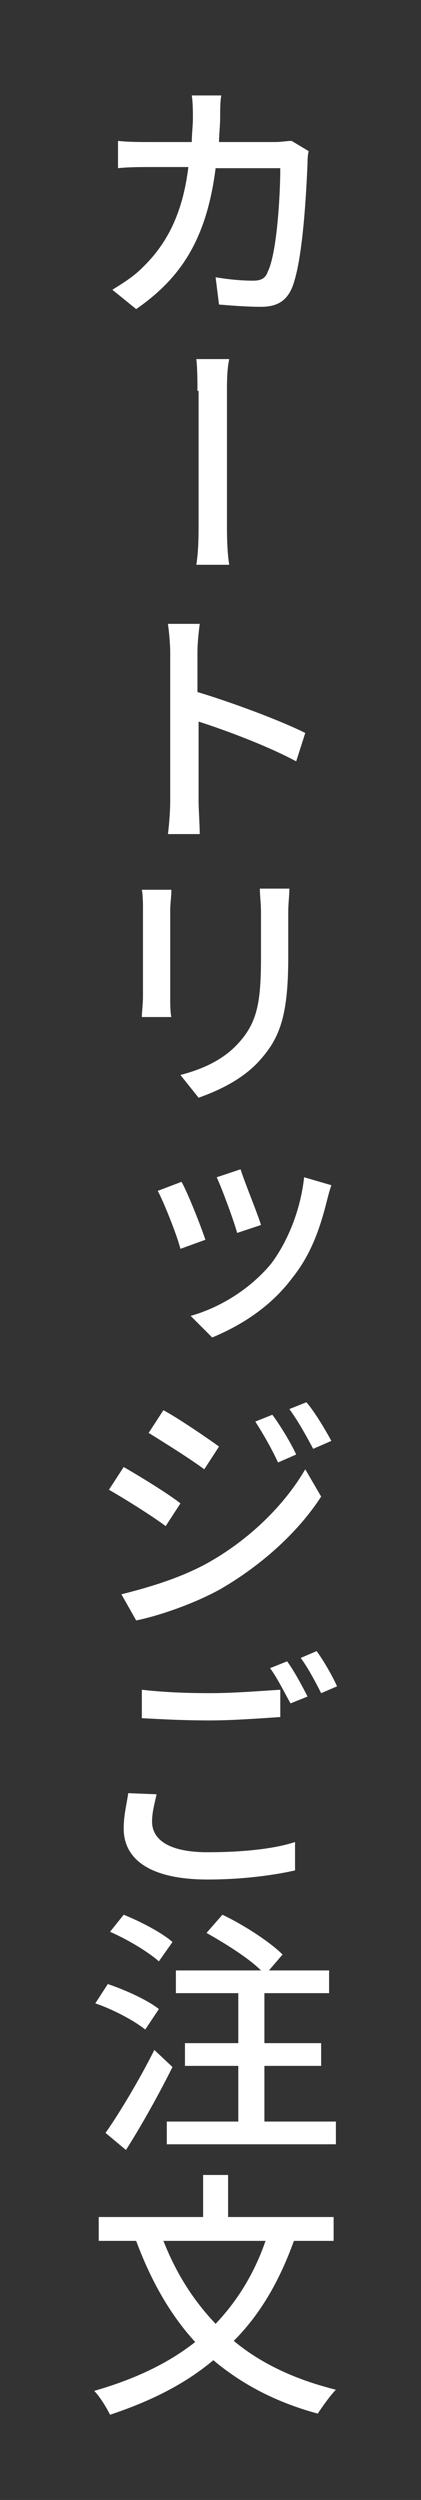 <?xml version="1.0" encoding="utf-8"?>
<!-- Generator: Adobe Illustrator 28.1.0, SVG Export Plug-In . SVG Version: 6.00 Build 0)  -->
<svg version="1.1" id="レイヤー_1" xmlns="http://www.w3.org/2000/svg" xmlns:xlink="http://www.w3.org/1999/xlink" x="0px"
	 y="0px" viewBox="0 0 37.1 220" style="enable-background:new 0 0 37.1 220;" xml:space="preserve">
<rect x="0" y="0" width="37.1" height="220" fill="#333333" stroke="none"/>
<style type="text/css">
	.st0{fill:#FFFFFF;}
</style>
<g>
	<path class="st0" d="M27.2,13.3c-0.1,0.4-0.1,0.9-0.1,1.1c-0.1,2.3-0.4,8.7-1.4,11C25.2,26.5,24.4,27,23,27c-1.2,0-2.5-0.1-3.7-0.2
		l-0.3-2.4c1.2,0.2,2.3,0.3,3.3,0.3c0.7,0,1.1-0.2,1.3-0.8c0.8-1.6,1.1-6.7,1.1-9.1H19c-0.8,6.3-3.1,9.7-7,12.4l-2.1-1.7
		c0.8-0.5,1.8-1.1,2.6-1.9c2.2-2.1,3.6-4.8,4.1-8.9h-3.4c-0.8,0-1.9,0-2.8,0.1v-2.4c0.9,0.1,1.9,0.1,2.8,0.1h3.7
		c0-0.7,0.1-1.4,0.1-2.1c0-0.5,0-1.4-0.1-2h2.6c-0.1,0.5-0.1,1.4-0.1,1.9c0,0.8-0.1,1.5-0.1,2.2h4.9c0.6,0,1.1-0.1,1.5-0.1
		L27.2,13.3z"/>
	<path class="st0" d="M17.4,34.4c0-0.7,0-2-0.1-2.8h2.9C20,32.5,20,33.7,20,34.4v11.8c0,0.7,0,2.3,0.2,3.5h-2.9
		c0.2-1.2,0.2-2.7,0.2-3.5V34.4z"/>
	<path class="st0" d="M26.1,67c-2.4-1.3-6.1-2.7-8.6-3.5l0,7c0,0.7,0.1,2.1,0.1,2.9h-2.8c0.1-0.8,0.2-2,0.2-2.9V57.4
		c0-0.7-0.1-1.8-0.2-2.5h2.8c-0.1,0.8-0.2,1.7-0.2,2.5v3.5c3,0.9,7.3,2.5,9.5,3.6L26.1,67z"/>
	<path class="st0" d="M15.1,78.4c0,0.5-0.1,1.1-0.1,1.7v7.6c0,0.6,0,1.4,0.1,1.8h-2.6c0-0.4,0.1-1.2,0.1-1.8V80c0-0.4,0-1.2-0.1-1.7
		H15.1z M25.5,78.2c0,0.6-0.1,1.3-0.1,2.1v4c0,5.2-0.8,7.1-2.5,9c-1.5,1.7-3.7,2.7-5.4,3.3l-1.6-2c1.9-0.5,3.8-1.3,5.2-2.9
		c1.6-1.8,1.9-3.6,1.9-7.5v-3.9c0-0.8-0.1-1.5-0.1-2.1H25.5z"/>
	<path class="st0" d="M18.1,109.1l-2.2,0.8c-0.3-1.2-1.5-4.2-2-5.1l2.1-0.8C16.6,105.1,17.7,107.9,18.1,109.1z M29.2,104.3
		c-0.2,0.6-0.3,1-0.4,1.4c-0.6,2.4-1.4,4.7-3,6.7c-2,2.7-4.7,4.3-7.1,5.3l-1.9-1.9c2.5-0.7,5.2-2.3,7.1-4.6c1.5-2,2.6-4.8,2.9-7.6
		L29.2,104.3z M23,107.8l-2.1,0.7c-0.3-1.1-1.3-3.8-1.8-4.9l2.1-0.7C21.5,103.9,22.7,106.8,23,107.8z"/>
	<path class="st0" d="M15.9,132.3l-1.3,2c-1.2-0.9-3.6-2.4-5-3.2l1.3-2C12.3,129.9,14.9,131.5,15.9,132.3z M18.2,137.6
		c3.8-2.1,6.9-5.2,8.7-8.3l1.4,2.4c-2,3.1-5.2,6-8.8,8.1c-2.3,1.3-5.5,2.4-7.5,2.8l-1.3-2.3C13.1,139.7,15.8,138.9,18.2,137.6z
		 M19.3,127.3l-1.3,2c-1.2-0.9-3.6-2.4-4.9-3.2l1.3-2C15.7,124.8,18.2,126.5,19.3,127.3z M26.1,128l-1.6,0.7c-0.6-1.3-1.3-2.5-2-3.6
		l1.5-0.6C24.6,125.3,25.6,126.9,26.1,128z M29.2,126.8l-1.6,0.7c-0.7-1.3-1.3-2.4-2.1-3.5l1.5-0.6
		C27.7,124.2,28.6,125.7,29.2,126.8z"/>
	<path class="st0" d="M13.8,157.9c-0.2,0.9-0.4,1.6-0.4,2.4c0,1.6,1.5,2.7,4.9,2.7c3.1,0,5.9-0.3,7.7-0.9l0,2.5
		c-1.8,0.4-4.5,0.8-7.7,0.8c-4.8,0-7.4-1.6-7.4-4.5c0-1.2,0.3-2.3,0.4-3.1L13.8,157.9z M12.5,148.7c1.7,0.2,3.7,0.3,6,0.3
		c2.2,0,4.5-0.2,6.2-0.3v2.4c-1.5,0.1-4.1,0.3-6.2,0.3c-2.3,0-4.2-0.1-6-0.2V148.7z M27.1,149.3l-1.5,0.6c-0.5-0.9-1.2-2.3-1.8-3.1
		l1.5-0.6C25.9,147,26.7,148.5,27.1,149.3z M29.7,148.4l-1.4,0.6c-0.5-1-1.2-2.3-1.8-3.1l1.4-0.6C28.5,146.1,29.3,147.5,29.7,148.4z
		"/>
	<path class="st0" d="M12.8,178.6c-1-0.8-2.9-1.8-4.4-2.3l1.1-1.7c1.5,0.5,3.5,1.4,4.5,2.2L12.8,178.6z M15.2,181.9
		c-1.2,2.4-2.7,5.1-4.1,7.3l-1.8-1.5c1.2-1.7,3-4.7,4.3-7.3L15.2,181.9z M14,172.6c-0.9-0.8-2.7-1.9-4.3-2.6l1.2-1.5
		c1.5,0.6,3.4,1.6,4.3,2.4L14,172.6z M29.6,186.7v2H14.7v-2H21v-4.9h-4.7v-2H21v-4.4h-5.5v-2H23c-1.1-1.1-3.2-2.4-4.8-3.3l1.4-1.6
		c1.9,0.9,4.2,2.4,5.3,3.5l-1.2,1.4H29v2h-5.7v4.4h5v2h-5v4.9H29.6z"/>
	<path class="st0" d="M25.9,197.2c-1.3,3.6-3,6.5-5.3,8.8c2.4,2,5.4,3.4,9,4.3c-0.5,0.5-1.2,1.5-1.6,2.1c-3.7-1-6.7-2.6-9.2-4.7
		c-2.5,2.1-5.5,3.6-9.1,4.8c-0.3-0.6-0.9-1.6-1.4-2.1c3.5-1,6.5-2.4,8.9-4.3c-2.2-2.4-3.9-5.4-5.2-8.9H8.7v-2.1h9.2v-3.7h2.2v3.7
		h9.3v2.1H25.9z M14.4,197.2c1.1,2.8,2.6,5.2,4.6,7.3c1.9-2,3.4-4.4,4.4-7.3H14.4z"/>
</g>
</svg>
